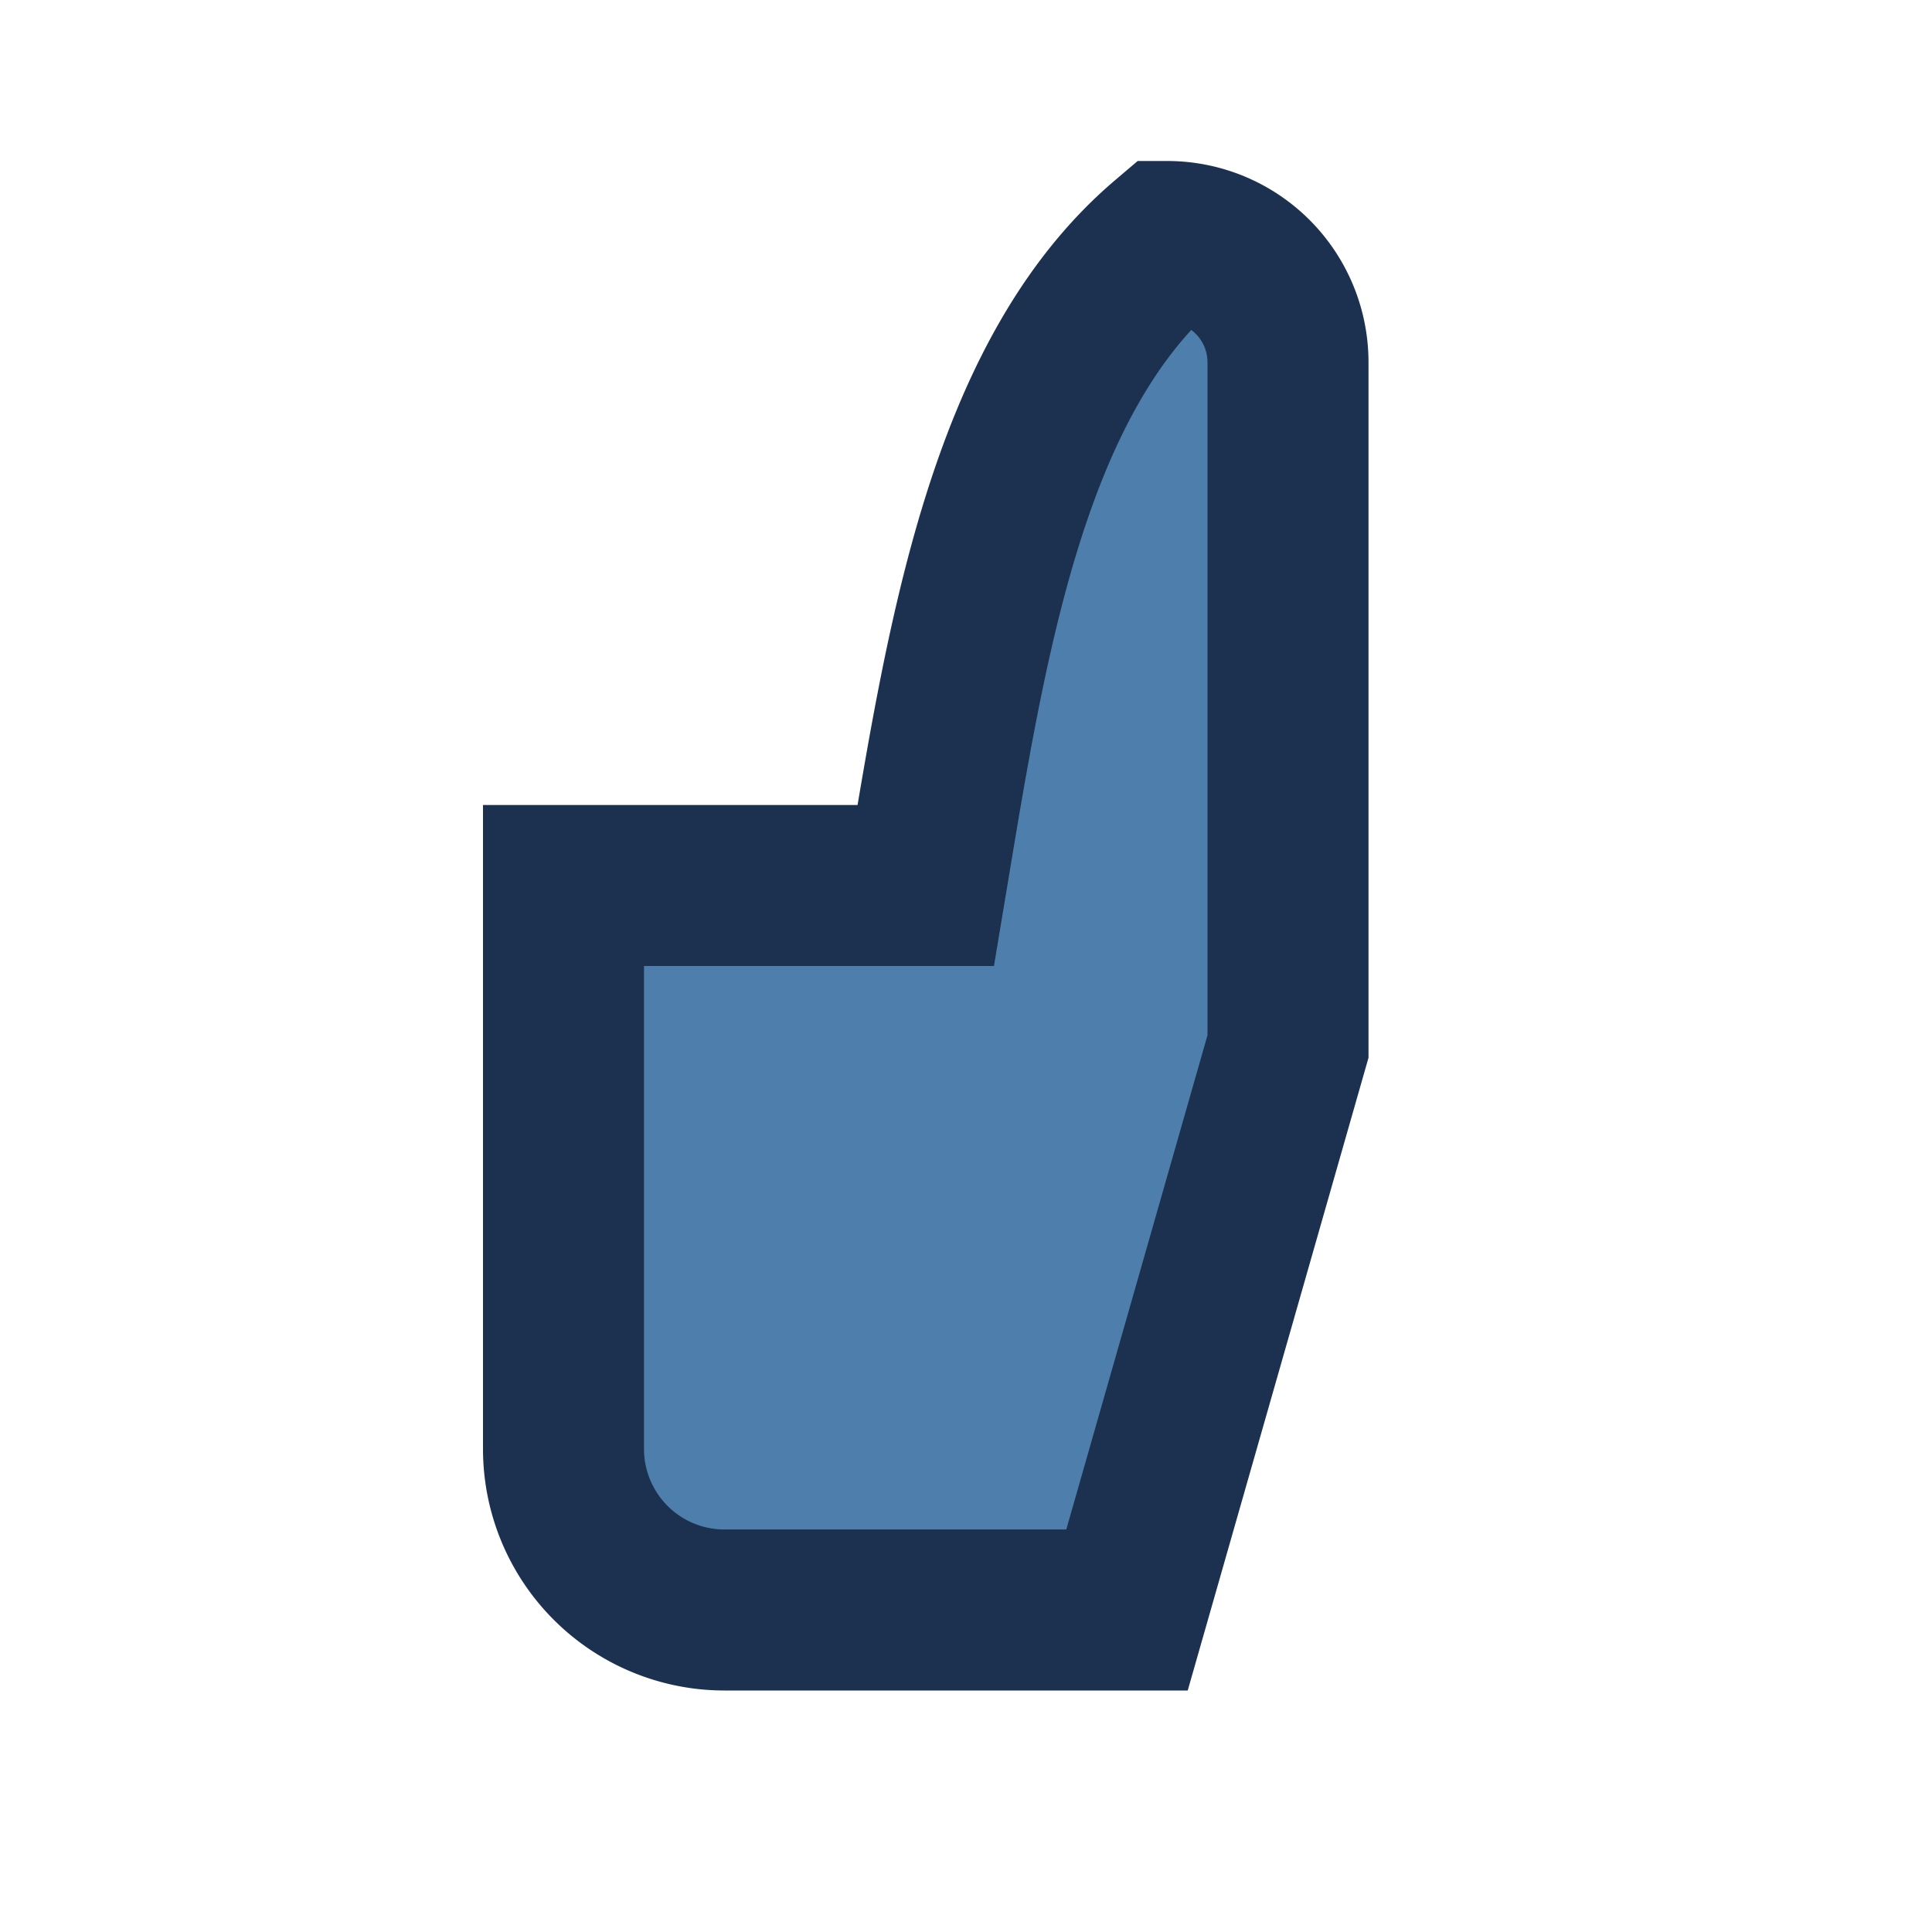 <?xml version="1.0" encoding="UTF-8"?>
<svg xmlns="http://www.w3.org/2000/svg" width="24" height="24" viewBox="0 0 24 24"><path d="M7 11v7a2 2 0 0 0 2 2h5l2-7V4.5A1.5 1.5 0 0 0 14.5 3c-2 1.7-2.5 5-3 8H7z" fill="#4E7EAB" stroke="#1B314F" stroke-width="2"/></svg>